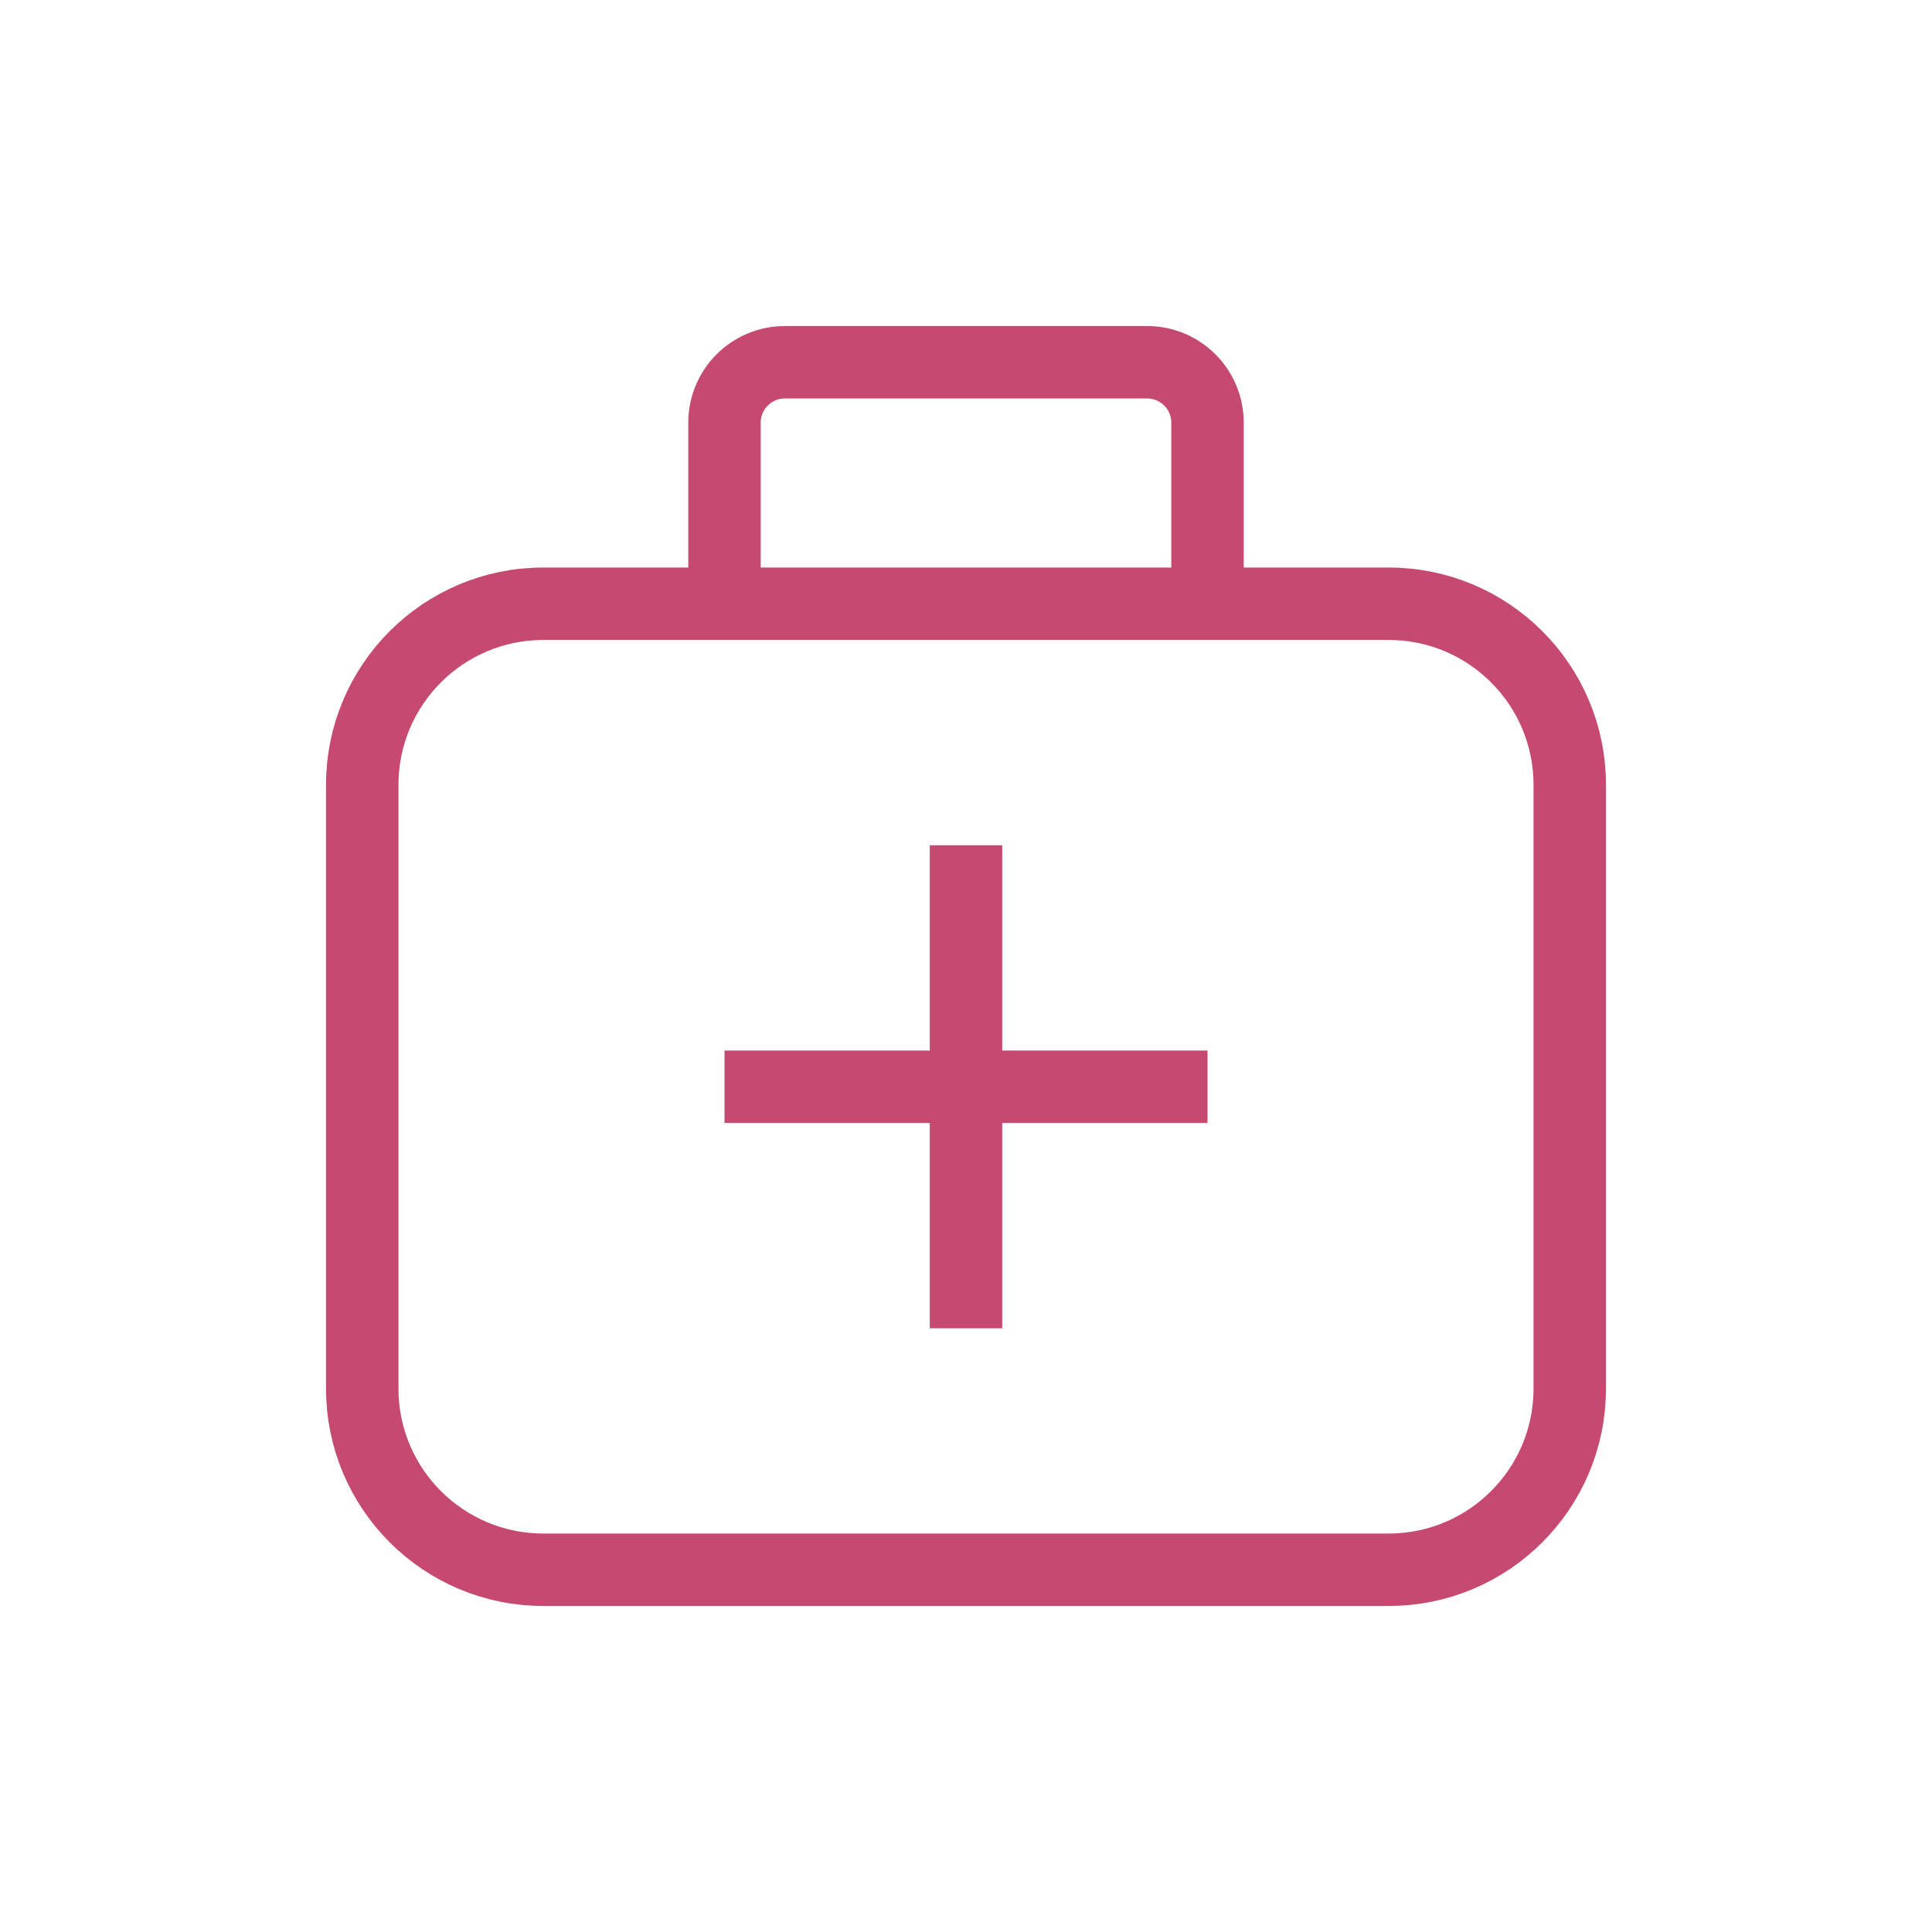 <svg width="32" height="32" viewBox="0 0 32 32" fill="none" xmlns="http://www.w3.org/2000/svg">
<path d="M9 10C7.343 10 6 11.343 6 13V23C6 24.657 7.343 26 9 26H23C24.657 26 26 24.657 26 23V13C26 11.343 24.657 10 23 10H9Z" stroke="#C64A6F" stroke-width="1.2" stroke-miterlimit="10" stroke-linecap="round"/>
<path d="M16 14V22" stroke="#C64A6F" stroke-width="1.2"/>
<path d="M20 18L12 18" stroke="#C64A6F" stroke-width="1.2"/>
<path d="M20 10V7C20 6.448 19.552 6 19 6H13C12.448 6 12 6.448 12 7V10" stroke="#C64A6F" stroke-width="1.2"/>
</svg>
